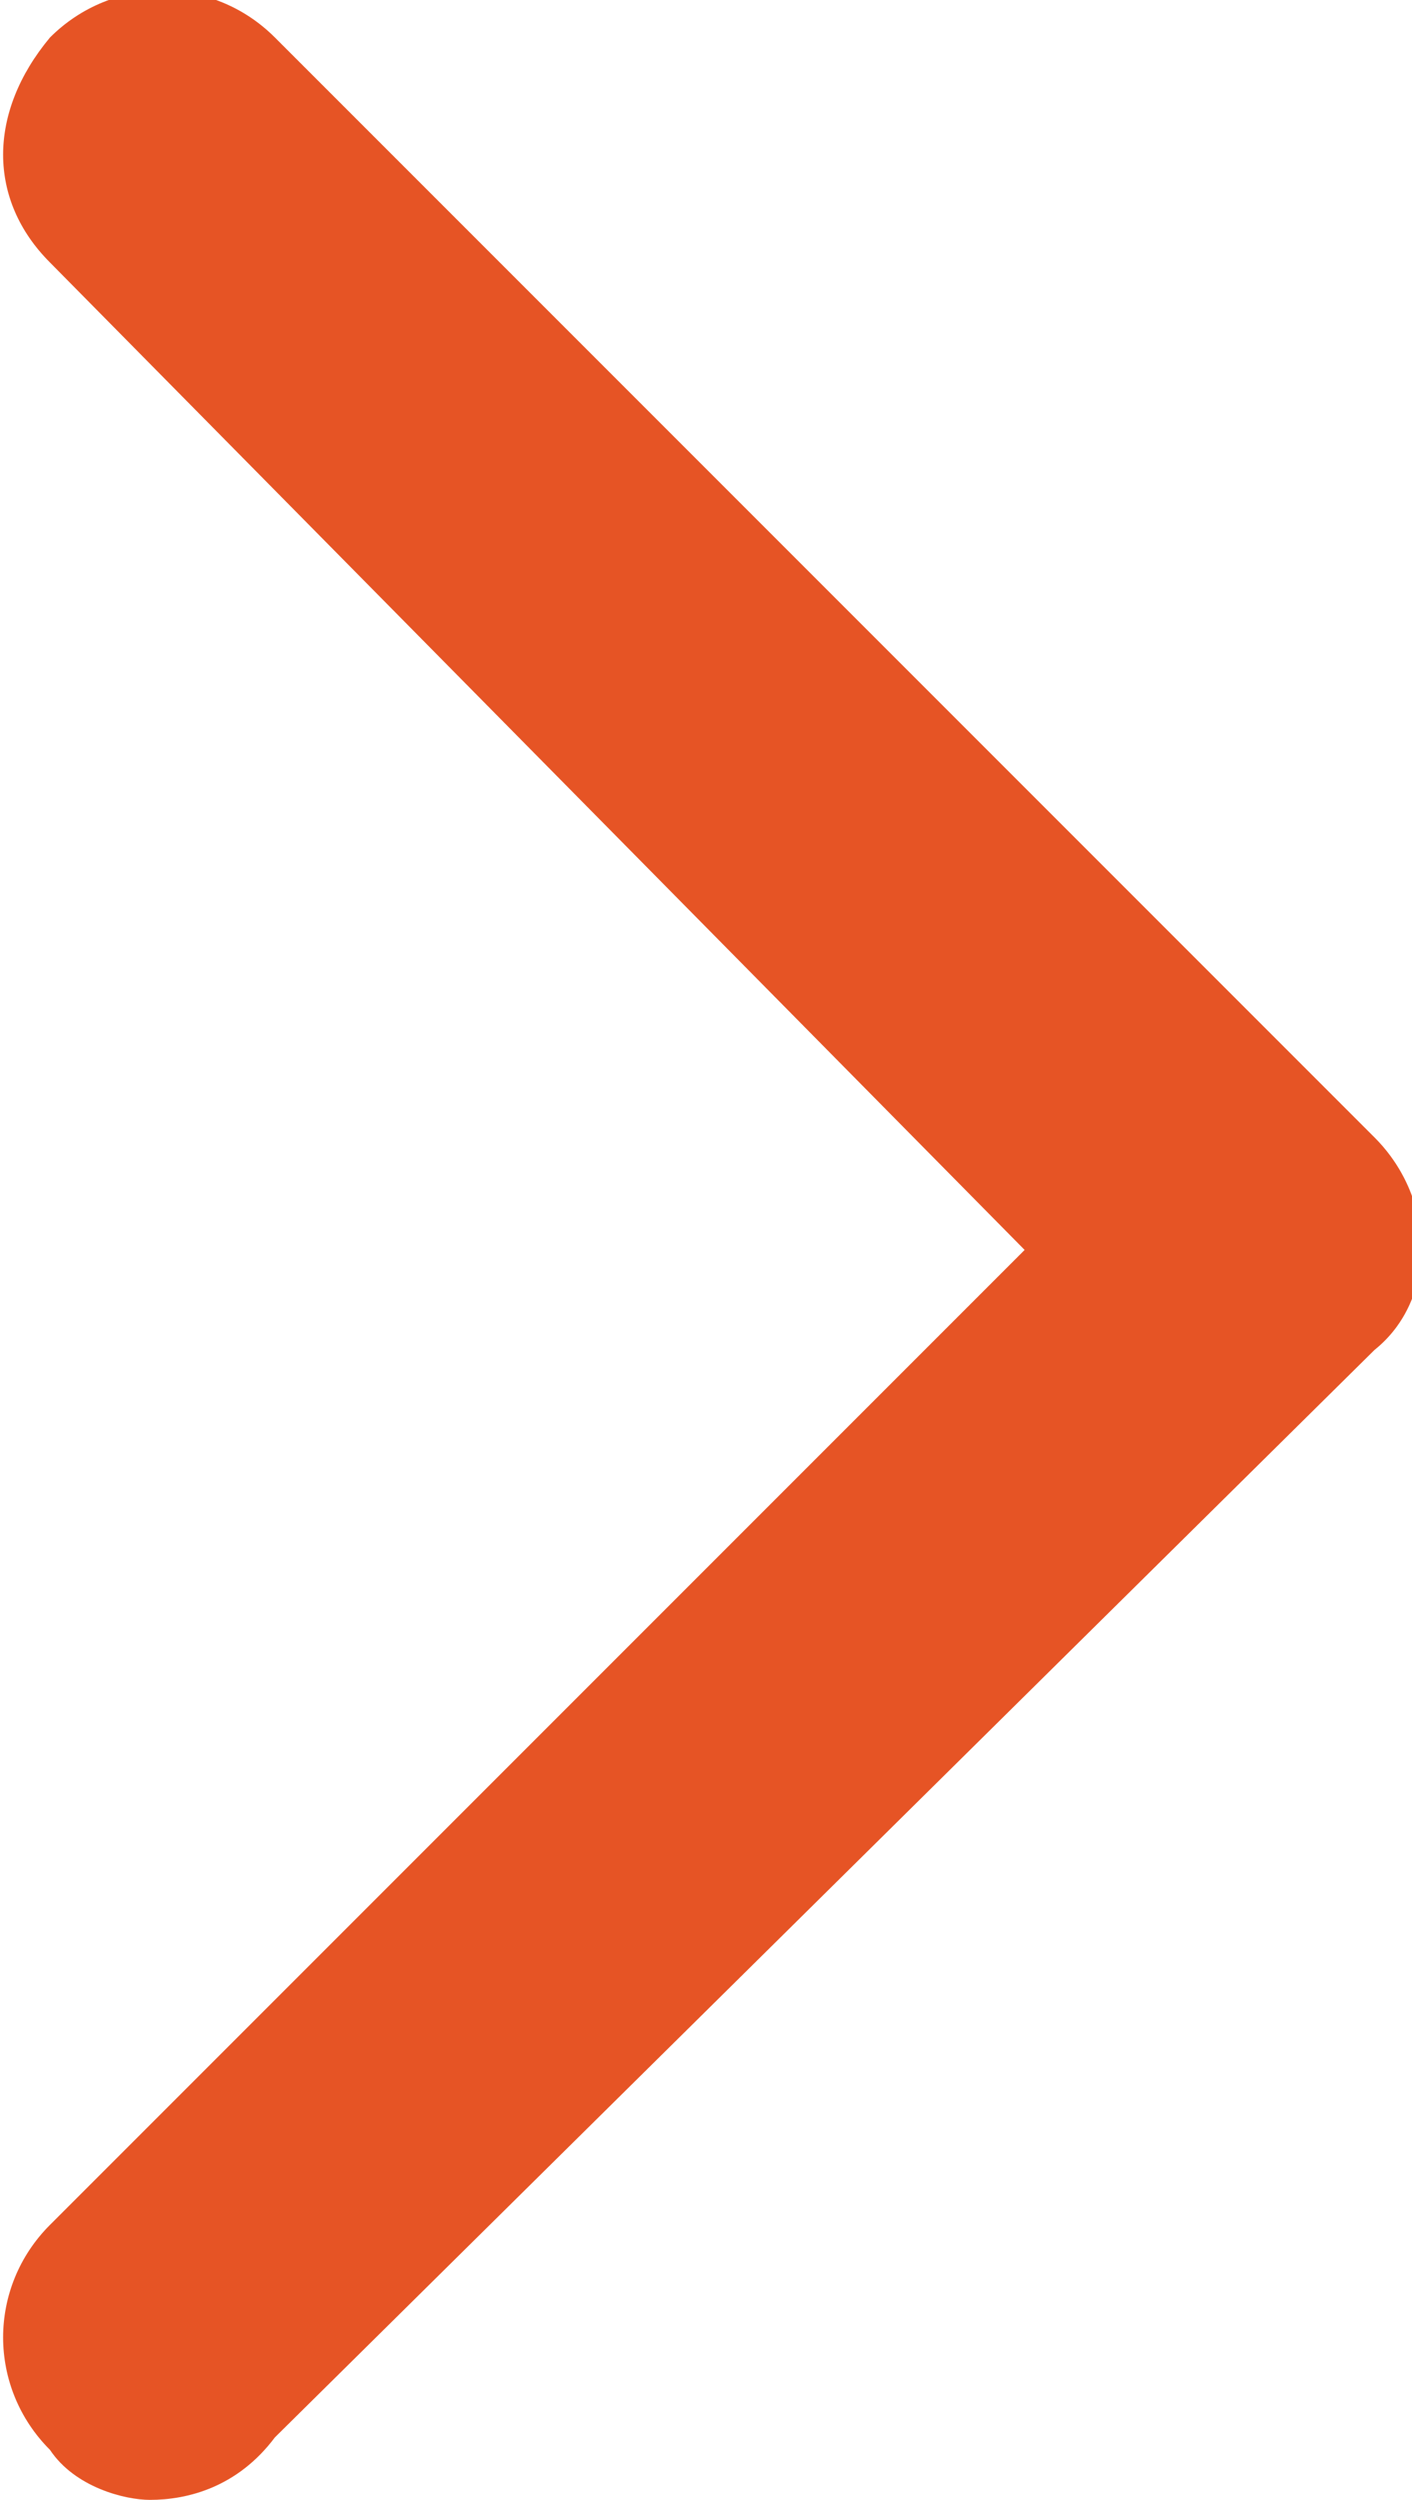 <svg id="Layer_1" xmlns="http://www.w3.org/2000/svg" viewBox="0 0 11.3 20"><style>.st0{fill:#E65425;}</style><path class="st0" d="M.4 19.6c-.5-.5-.5-1.3 0-1.8L8.2 10 .4 2.1C-.1 1.6-.1.9.4.3c.5-.5 1.3-.5 1.8 0L11 9.1c.5.5.5 1.3 0 1.7l-8.8 8.7c-.3.4-.7.5-1 .5-.2 0-.6-.1-.8-.4z"/></svg>